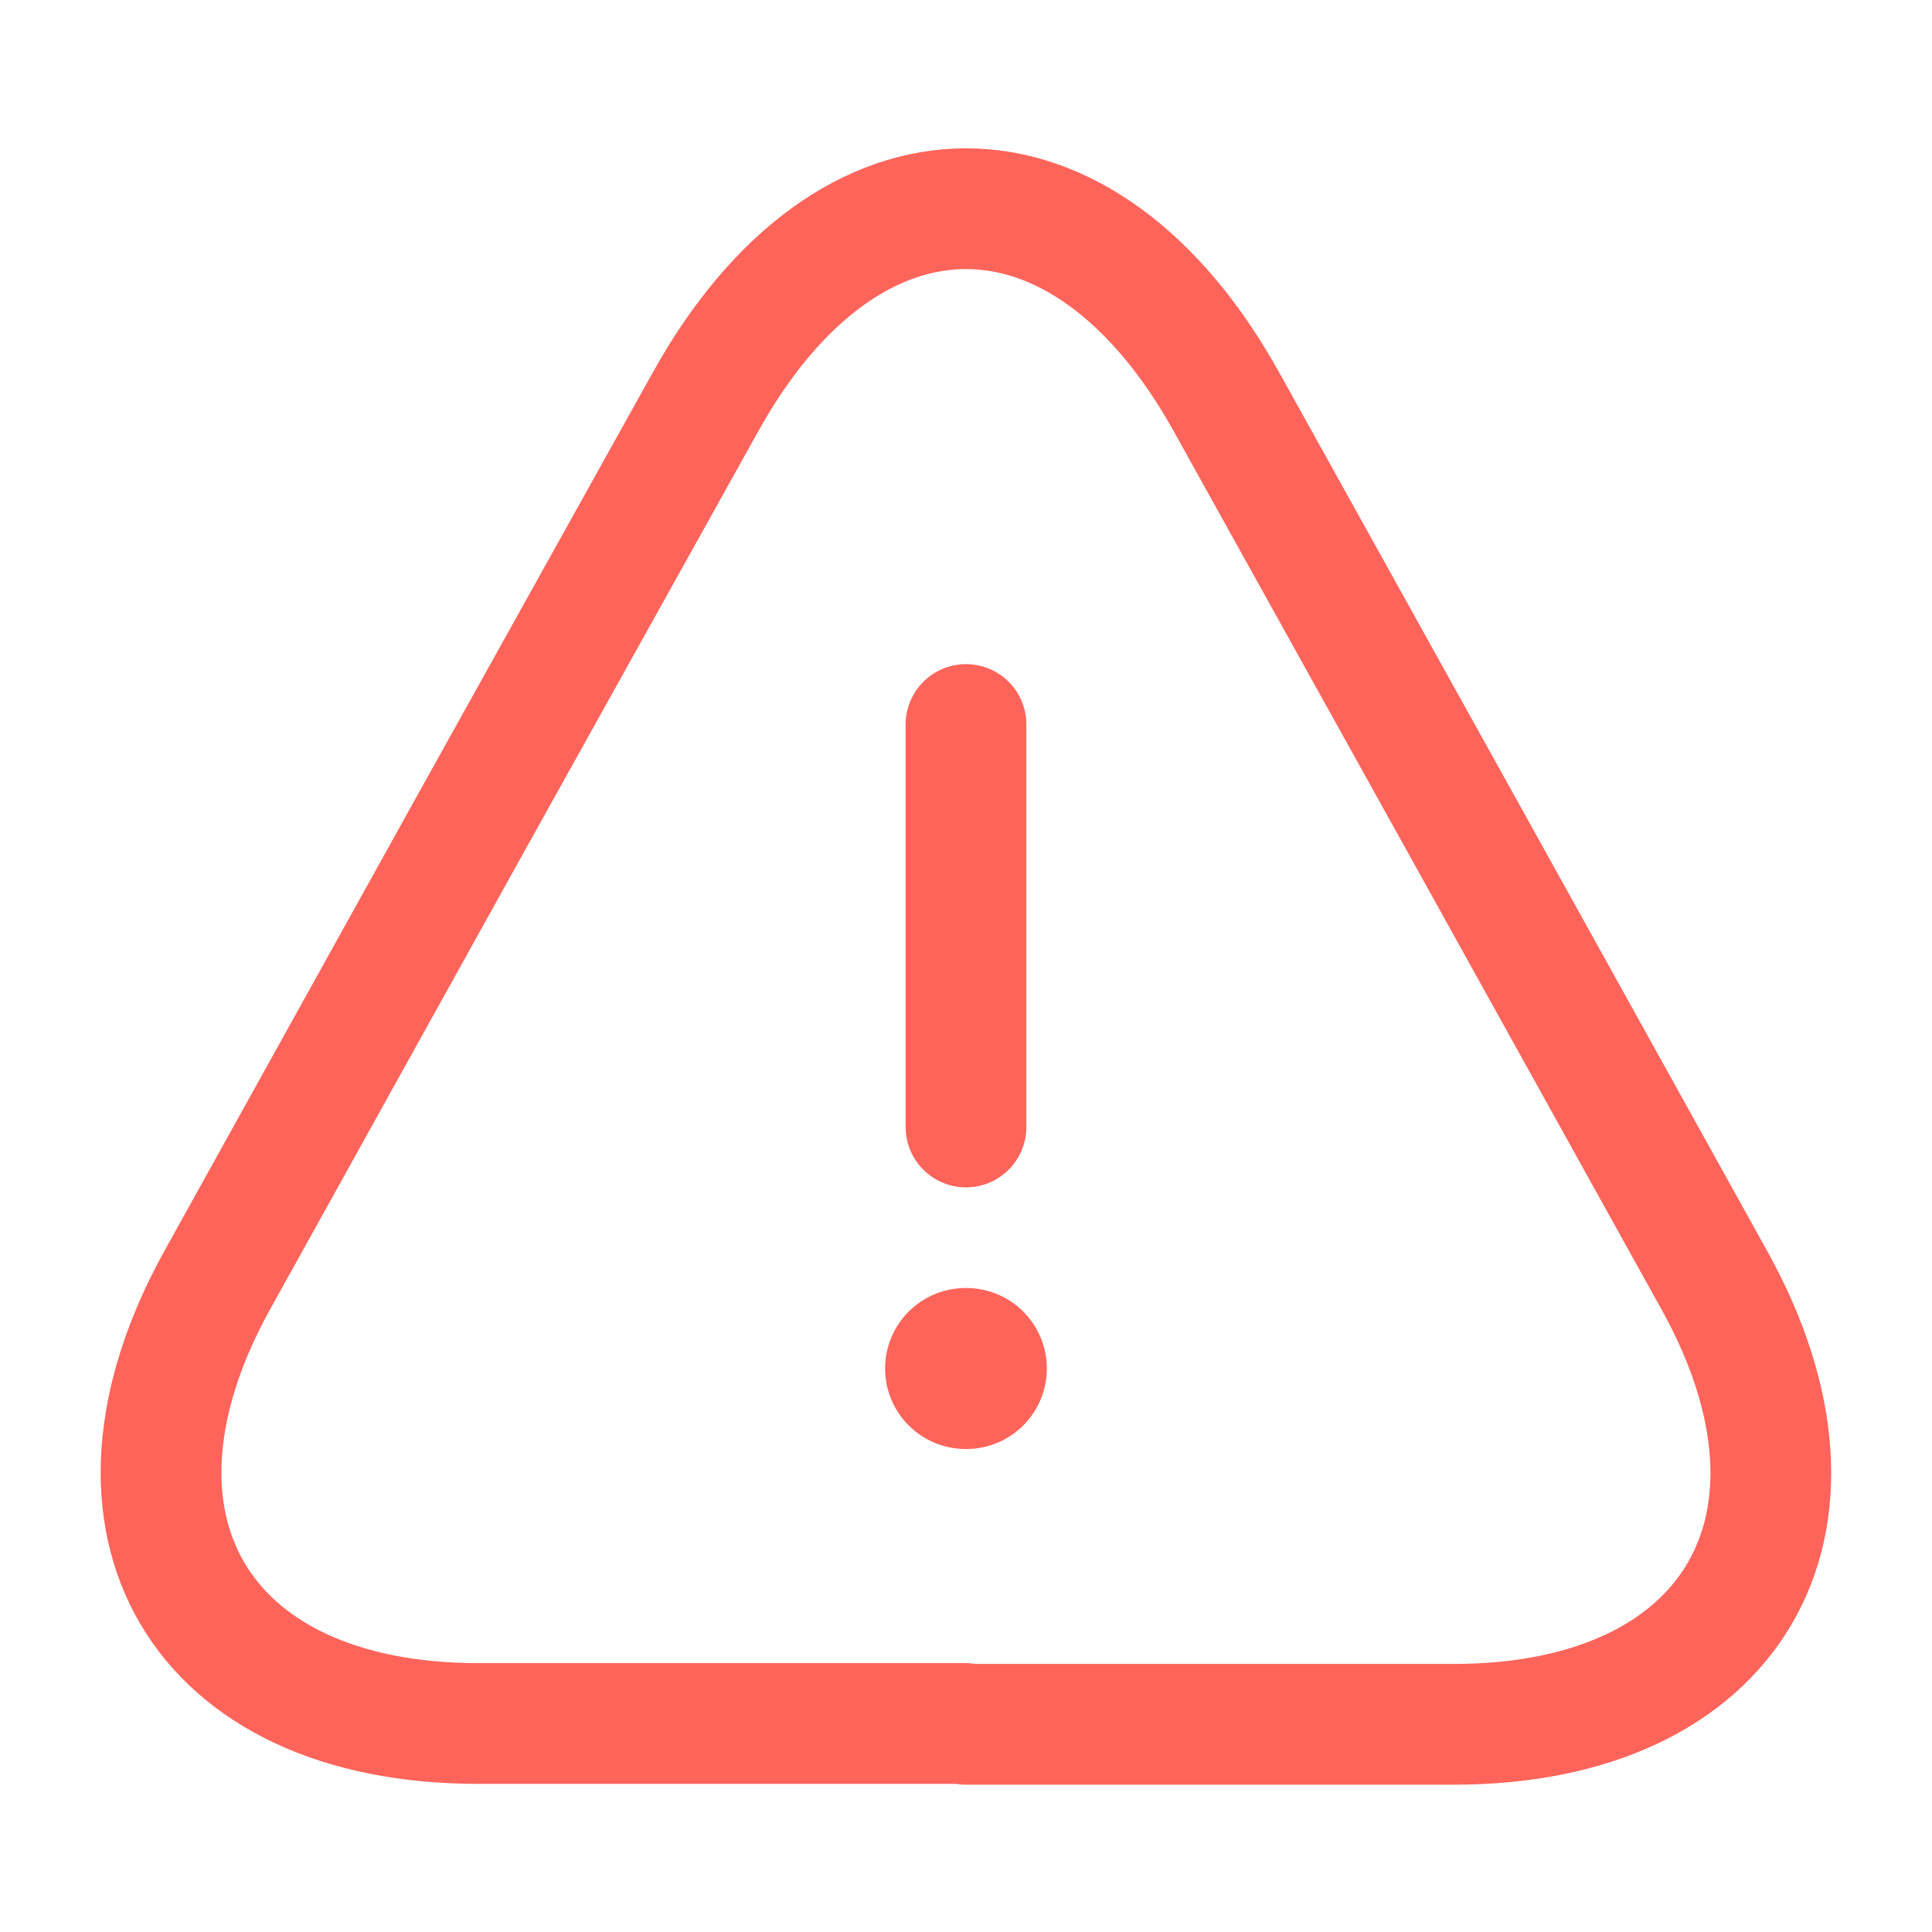 <svg xmlns="http://www.w3.org/2000/svg" width="800px" height="800px" viewBox="0 0 24 24" fill="none"><g id="SVGRepo_bgCarrier" stroke-width="0"></g><g id="SVGRepo_tracerCarrier" stroke-linecap="round" stroke-linejoin="round"></g><g id="SVGRepo_iconCarrier"><path d="M12 9V14" stroke="#ff645a" stroke-width="1.5" stroke-linecap="round" stroke-linejoin="round"></path><path d="M12 21.41H5.94C2.47 21.41 1.02 18.93 2.7 15.9L5.82 10.28L8.76 5C10.54 1.79 13.46 1.79 15.24 5L18.18 10.29L21.3 15.91C22.98 18.94 21.52 21.42 18.06 21.42H12V21.41Z" stroke="#ff645a" stroke-width="1.5" stroke-linecap="round" stroke-linejoin="round"></path><path d="M11.995 17H12.004" stroke="#ff645a" stroke-width="2" stroke-linecap="round" stroke-linejoin="round"></path></g></svg>